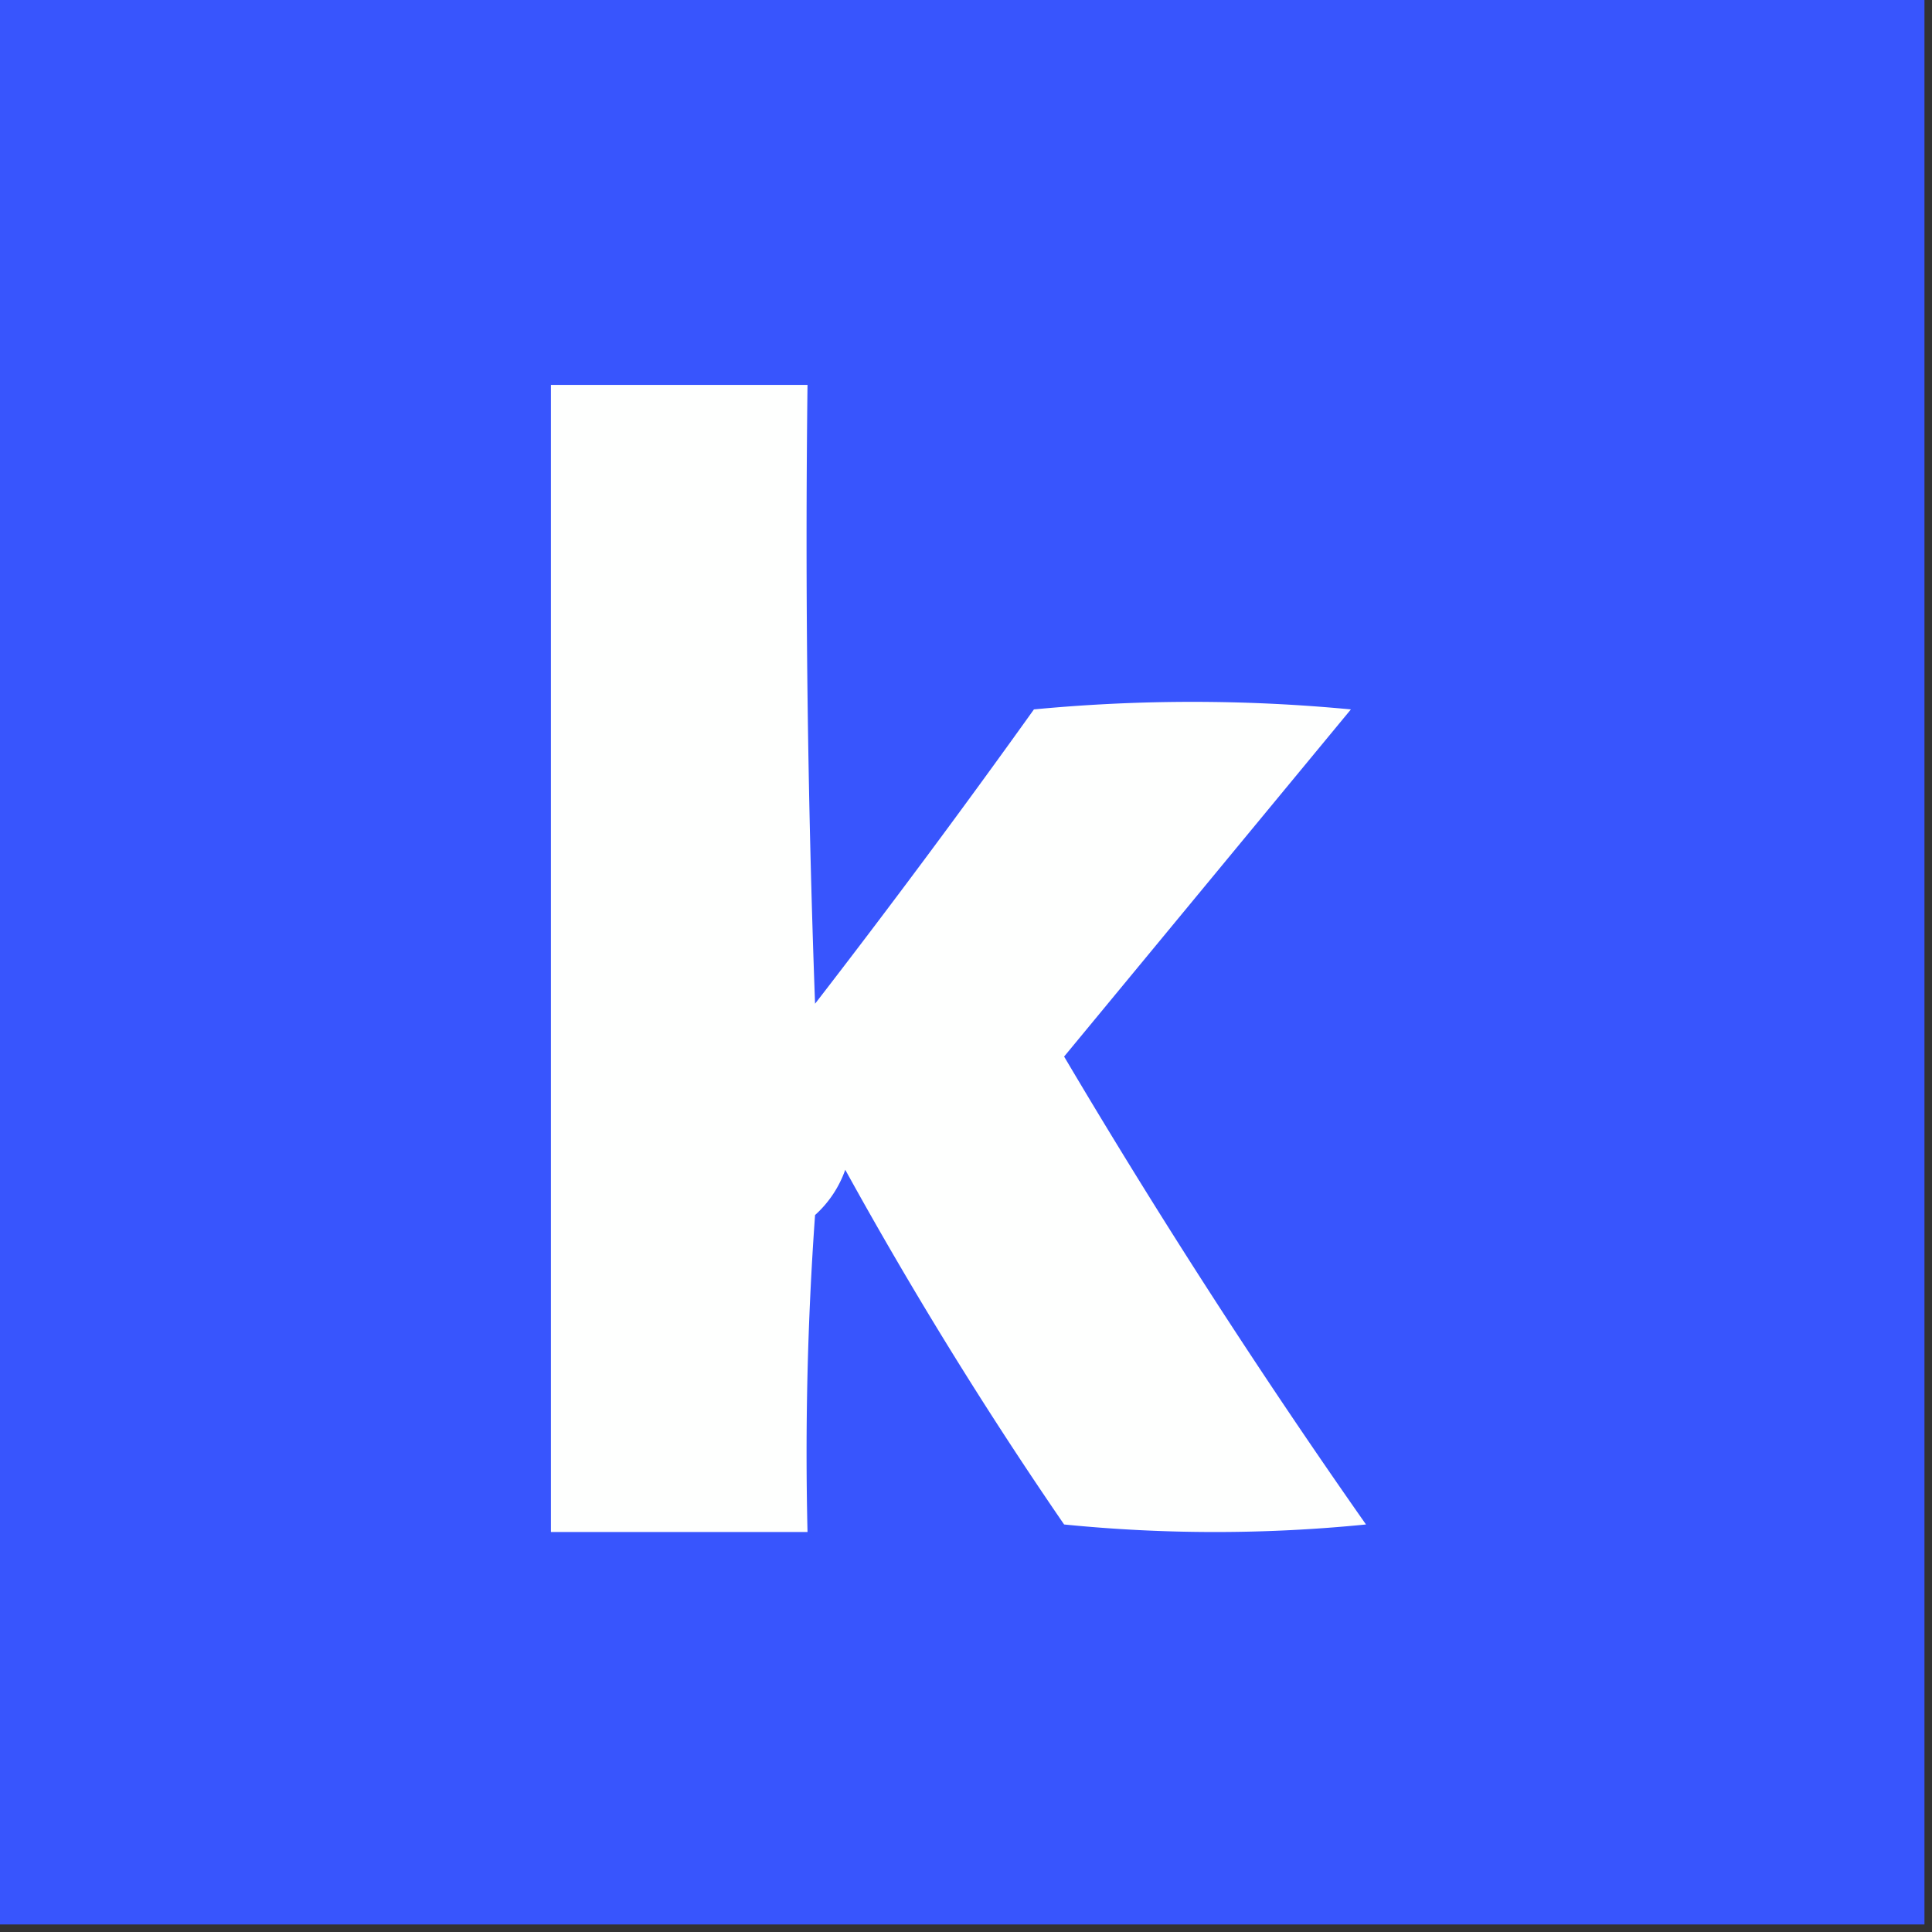 <svg xmlns="http://www.w3.org/2000/svg" width="128" height="128" style="shape-rendering:geometricPrecision;text-rendering:geometricPrecision;image-rendering:optimizeQuality;fill-rule:evenodd;clip-rule:evenodd"><rect width="100%" height="100%" fill="#333333" stroke="none"/><path style="opacity:1" fill="#3855fd" d="M-.5-.5h128v128H-.5V-.5z"/><path style="opacity:1" fill="#fefffe" d="M36.5 25.5h17c-.167 13.67 0 27.337.5 41A651.797 651.797 0 0 0 68.5 47c7-.667 14-.667 21 0l-19 23a475.781 475.781 0 0 0 20 31 100.2 100.2 0 0 1-20 0A281.398 281.398 0 0 1 56 77.5a7.291 7.291 0 0 1-2 3c-.5 6.992-.666 13.992-.5 21h-17v-76z"/></svg>